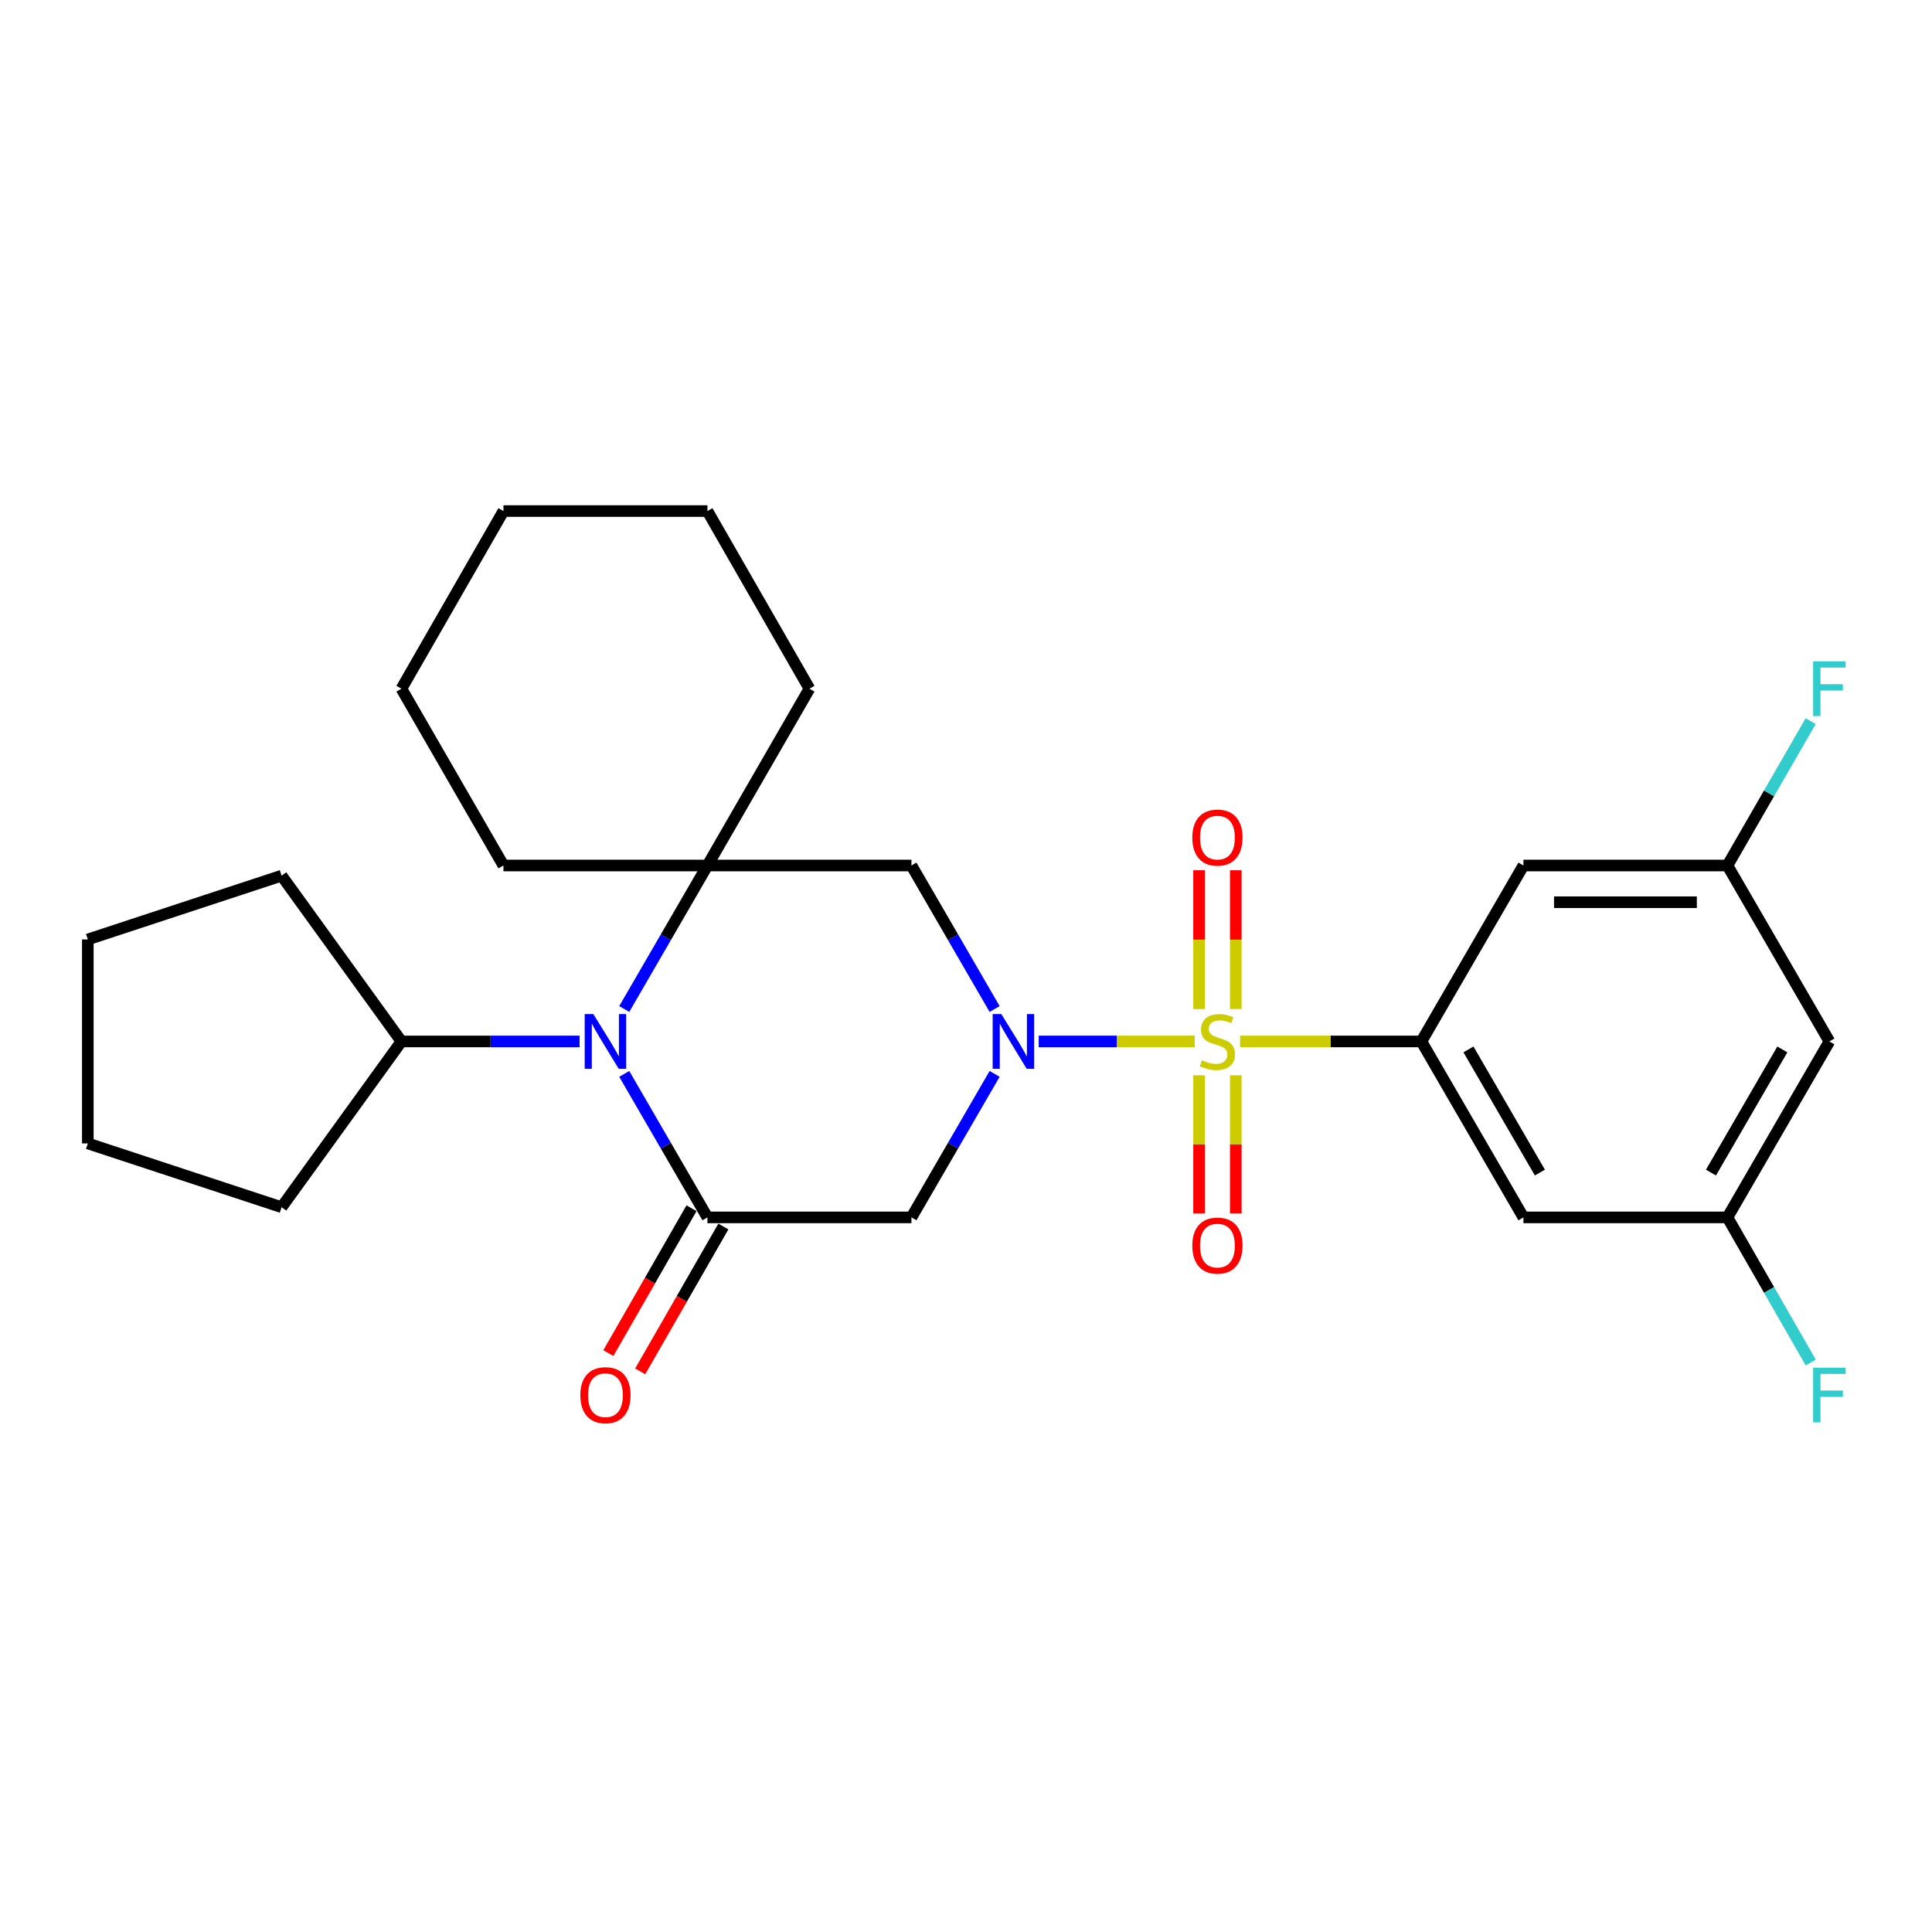 <?xml version='1.0' encoding='iso-8859-1'?>
<svg version='1.1' baseProfile='full'
              xmlns='http://www.w3.org/2000/svg'
                      xmlns:rdkit='http://www.rdkit.org/xml'
                      xmlns:xlink='http://www.w3.org/1999/xlink'
                  xml:space='preserve'
width='1000px' height='1000px' viewBox='0 0 1000 1000'>
<!-- END OF HEADER -->
<rect style='opacity:1.0;fill:#FFFFFF;stroke:none' width='1000' height='1000' x='0' y='0'> </rect>
<path class='bond-0' d='M 618.419,539.052 L 578.024,539.052' style='fill:none;fill-rule:evenodd;stroke:#CCCC00;stroke-width:6px;stroke-linecap:butt;stroke-linejoin:miter;stroke-opacity:1' />
<path class='bond-0' d='M 578.024,539.052 L 537.63,539.052' style='fill:none;fill-rule:evenodd;stroke:#0000FF;stroke-width:6px;stroke-linecap:butt;stroke-linejoin:miter;stroke-opacity:1' />
<path class='bond-5' d='M 641.858,539.052 L 688.785,539.052' style='fill:none;fill-rule:evenodd;stroke:#CCCC00;stroke-width:6px;stroke-linecap:butt;stroke-linejoin:miter;stroke-opacity:1' />
<path class='bond-5' d='M 688.785,539.052 L 735.712,539.052' style='fill:none;fill-rule:evenodd;stroke:#000000;stroke-width:6px;stroke-linecap:butt;stroke-linejoin:miter;stroke-opacity:1' />
<path class='bond-9' d='M 639.641,522.292 L 639.641,486.365' style='fill:none;fill-rule:evenodd;stroke:#CCCC00;stroke-width:6px;stroke-linecap:butt;stroke-linejoin:miter;stroke-opacity:1' />
<path class='bond-9' d='M 639.641,486.365 L 639.641,450.438' style='fill:none;fill-rule:evenodd;stroke:#FF0000;stroke-width:6px;stroke-linecap:butt;stroke-linejoin:miter;stroke-opacity:1' />
<path class='bond-9' d='M 620.636,522.292 L 620.636,486.365' style='fill:none;fill-rule:evenodd;stroke:#CCCC00;stroke-width:6px;stroke-linecap:butt;stroke-linejoin:miter;stroke-opacity:1' />
<path class='bond-9' d='M 620.636,486.365 L 620.636,450.438' style='fill:none;fill-rule:evenodd;stroke:#FF0000;stroke-width:6px;stroke-linecap:butt;stroke-linejoin:miter;stroke-opacity:1' />
<path class='bond-10' d='M 620.636,556.571 L 620.636,592.343' style='fill:none;fill-rule:evenodd;stroke:#CCCC00;stroke-width:6px;stroke-linecap:butt;stroke-linejoin:miter;stroke-opacity:1' />
<path class='bond-10' d='M 620.636,592.343 L 620.636,628.114' style='fill:none;fill-rule:evenodd;stroke:#FF0000;stroke-width:6px;stroke-linecap:butt;stroke-linejoin:miter;stroke-opacity:1' />
<path class='bond-10' d='M 639.641,556.571 L 639.641,592.343' style='fill:none;fill-rule:evenodd;stroke:#CCCC00;stroke-width:6px;stroke-linecap:butt;stroke-linejoin:miter;stroke-opacity:1' />
<path class='bond-10' d='M 639.641,592.343 L 639.641,628.114' style='fill:none;fill-rule:evenodd;stroke:#FF0000;stroke-width:6px;stroke-linecap:butt;stroke-linejoin:miter;stroke-opacity:1' />
<path class='bond-4' d='M 514.811,555.843 L 493.287,592.981' style='fill:none;fill-rule:evenodd;stroke:#0000FF;stroke-width:6px;stroke-linecap:butt;stroke-linejoin:miter;stroke-opacity:1' />
<path class='bond-4' d='M 493.287,592.981 L 471.762,630.118' style='fill:none;fill-rule:evenodd;stroke:#000000;stroke-width:6px;stroke-linecap:butt;stroke-linejoin:miter;stroke-opacity:1' />
<path class='bond-6' d='M 514.811,522.26 L 493.287,485.123' style='fill:none;fill-rule:evenodd;stroke:#0000FF;stroke-width:6px;stroke-linecap:butt;stroke-linejoin:miter;stroke-opacity:1' />
<path class='bond-6' d='M 493.287,485.123 L 471.762,447.985' style='fill:none;fill-rule:evenodd;stroke:#000000;stroke-width:6px;stroke-linecap:butt;stroke-linejoin:miter;stroke-opacity:1' />
<path class='bond-1' d='M 366.167,630.118 L 471.762,630.118' style='fill:none;fill-rule:evenodd;stroke:#000000;stroke-width:6px;stroke-linecap:butt;stroke-linejoin:miter;stroke-opacity:1' />
<path class='bond-11' d='M 357.926,625.386 L 336.402,662.873' style='fill:none;fill-rule:evenodd;stroke:#000000;stroke-width:6px;stroke-linecap:butt;stroke-linejoin:miter;stroke-opacity:1' />
<path class='bond-11' d='M 336.402,662.873 L 314.878,700.359' style='fill:none;fill-rule:evenodd;stroke:#FF0000;stroke-width:6px;stroke-linecap:butt;stroke-linejoin:miter;stroke-opacity:1' />
<path class='bond-11' d='M 374.408,634.85 L 352.884,672.336' style='fill:none;fill-rule:evenodd;stroke:#000000;stroke-width:6px;stroke-linecap:butt;stroke-linejoin:miter;stroke-opacity:1' />
<path class='bond-11' d='M 352.884,672.336 L 331.36,709.822' style='fill:none;fill-rule:evenodd;stroke:#FF0000;stroke-width:6px;stroke-linecap:butt;stroke-linejoin:miter;stroke-opacity:1' />
<path class='bond-28' d='M 366.167,630.118 L 344.638,592.981' style='fill:none;fill-rule:evenodd;stroke:#000000;stroke-width:6px;stroke-linecap:butt;stroke-linejoin:miter;stroke-opacity:1' />
<path class='bond-28' d='M 344.638,592.981 L 323.109,555.843' style='fill:none;fill-rule:evenodd;stroke:#0000FF;stroke-width:6px;stroke-linecap:butt;stroke-linejoin:miter;stroke-opacity:1' />
<path class='bond-2' d='M 323.109,522.26 L 344.638,485.123' style='fill:none;fill-rule:evenodd;stroke:#0000FF;stroke-width:6px;stroke-linecap:butt;stroke-linejoin:miter;stroke-opacity:1' />
<path class='bond-2' d='M 344.638,485.123 L 366.167,447.985' style='fill:none;fill-rule:evenodd;stroke:#000000;stroke-width:6px;stroke-linecap:butt;stroke-linejoin:miter;stroke-opacity:1' />
<path class='bond-14' d='M 299.995,539.052 L 253.887,539.052' style='fill:none;fill-rule:evenodd;stroke:#0000FF;stroke-width:6px;stroke-linecap:butt;stroke-linejoin:miter;stroke-opacity:1' />
<path class='bond-14' d='M 253.887,539.052 L 207.78,539.052' style='fill:none;fill-rule:evenodd;stroke:#000000;stroke-width:6px;stroke-linecap:butt;stroke-linejoin:miter;stroke-opacity:1' />
<path class='bond-3' d='M 366.167,447.985 L 471.762,447.985' style='fill:none;fill-rule:evenodd;stroke:#000000;stroke-width:6px;stroke-linecap:butt;stroke-linejoin:miter;stroke-opacity:1' />
<path class='bond-18' d='M 366.167,447.985 L 260.583,447.985' style='fill:none;fill-rule:evenodd;stroke:#000000;stroke-width:6px;stroke-linecap:butt;stroke-linejoin:miter;stroke-opacity:1' />
<path class='bond-19' d='M 366.167,447.985 L 418.97,356.465' style='fill:none;fill-rule:evenodd;stroke:#000000;stroke-width:6px;stroke-linecap:butt;stroke-linejoin:miter;stroke-opacity:1' />
<path class='bond-7' d='M 735.712,539.052 L 788.525,630.118' style='fill:none;fill-rule:evenodd;stroke:#000000;stroke-width:6px;stroke-linecap:butt;stroke-linejoin:miter;stroke-opacity:1' />
<path class='bond-7' d='M 760.075,543.177 L 797.044,606.924' style='fill:none;fill-rule:evenodd;stroke:#000000;stroke-width:6px;stroke-linecap:butt;stroke-linejoin:miter;stroke-opacity:1' />
<path class='bond-8' d='M 735.712,539.052 L 788.525,447.985' style='fill:none;fill-rule:evenodd;stroke:#000000;stroke-width:6px;stroke-linecap:butt;stroke-linejoin:miter;stroke-opacity:1' />
<path class='bond-13' d='M 788.525,630.118 L 894.12,630.118' style='fill:none;fill-rule:evenodd;stroke:#000000;stroke-width:6px;stroke-linecap:butt;stroke-linejoin:miter;stroke-opacity:1' />
<path class='bond-12' d='M 788.525,447.985 L 894.12,447.985' style='fill:none;fill-rule:evenodd;stroke:#000000;stroke-width:6px;stroke-linecap:butt;stroke-linejoin:miter;stroke-opacity:1' />
<path class='bond-12' d='M 804.365,466.99 L 878.281,466.99' style='fill:none;fill-rule:evenodd;stroke:#000000;stroke-width:6px;stroke-linecap:butt;stroke-linejoin:miter;stroke-opacity:1' />
<path class='bond-15' d='M 894.12,447.985 L 946.891,539.052' style='fill:none;fill-rule:evenodd;stroke:#000000;stroke-width:6px;stroke-linecap:butt;stroke-linejoin:miter;stroke-opacity:1' />
<path class='bond-17' d='M 894.12,447.985 L 915.662,410.625' style='fill:none;fill-rule:evenodd;stroke:#000000;stroke-width:6px;stroke-linecap:butt;stroke-linejoin:miter;stroke-opacity:1' />
<path class='bond-17' d='M 915.662,410.625 L 937.204,373.266' style='fill:none;fill-rule:evenodd;stroke:#33CCCC;stroke-width:6px;stroke-linecap:butt;stroke-linejoin:miter;stroke-opacity:1' />
<path class='bond-16' d='M 894.12,630.118 L 915.682,667.684' style='fill:none;fill-rule:evenodd;stroke:#000000;stroke-width:6px;stroke-linecap:butt;stroke-linejoin:miter;stroke-opacity:1' />
<path class='bond-16' d='M 915.682,667.684 L 937.243,705.251' style='fill:none;fill-rule:evenodd;stroke:#33CCCC;stroke-width:6px;stroke-linecap:butt;stroke-linejoin:miter;stroke-opacity:1' />
<path class='bond-27' d='M 894.12,630.118 L 946.891,539.052' style='fill:none;fill-rule:evenodd;stroke:#000000;stroke-width:6px;stroke-linecap:butt;stroke-linejoin:miter;stroke-opacity:1' />
<path class='bond-27' d='M 885.592,606.929 L 922.532,543.183' style='fill:none;fill-rule:evenodd;stroke:#000000;stroke-width:6px;stroke-linecap:butt;stroke-linejoin:miter;stroke-opacity:1' />
<path class='bond-20' d='M 207.78,539.052 L 145.749,453.243' style='fill:none;fill-rule:evenodd;stroke:#000000;stroke-width:6px;stroke-linecap:butt;stroke-linejoin:miter;stroke-opacity:1' />
<path class='bond-21' d='M 207.78,539.052 L 145.749,624.849' style='fill:none;fill-rule:evenodd;stroke:#000000;stroke-width:6px;stroke-linecap:butt;stroke-linejoin:miter;stroke-opacity:1' />
<path class='bond-23' d='M 260.583,447.985 L 207.78,356.465' style='fill:none;fill-rule:evenodd;stroke:#000000;stroke-width:6px;stroke-linecap:butt;stroke-linejoin:miter;stroke-opacity:1' />
<path class='bond-22' d='M 418.97,356.465 L 366.167,264.522' style='fill:none;fill-rule:evenodd;stroke:#000000;stroke-width:6px;stroke-linecap:butt;stroke-linejoin:miter;stroke-opacity:1' />
<path class='bond-25' d='M 145.749,453.243 L 45.455,486.259' style='fill:none;fill-rule:evenodd;stroke:#000000;stroke-width:6px;stroke-linecap:butt;stroke-linejoin:miter;stroke-opacity:1' />
<path class='bond-24' d='M 145.749,624.849 L 45.455,591.833' style='fill:none;fill-rule:evenodd;stroke:#000000;stroke-width:6px;stroke-linecap:butt;stroke-linejoin:miter;stroke-opacity:1' />
<path class='bond-26' d='M 366.167,264.522 L 260.583,264.522' style='fill:none;fill-rule:evenodd;stroke:#000000;stroke-width:6px;stroke-linecap:butt;stroke-linejoin:miter;stroke-opacity:1' />
<path class='bond-29' d='M 207.78,356.465 L 260.583,264.522' style='fill:none;fill-rule:evenodd;stroke:#000000;stroke-width:6px;stroke-linecap:butt;stroke-linejoin:miter;stroke-opacity:1' />
<path class='bond-30' d='M 45.455,591.833 L 45.455,486.259' style='fill:none;fill-rule:evenodd;stroke:#000000;stroke-width:6px;stroke-linecap:butt;stroke-linejoin:miter;stroke-opacity:1' />
<path  class='atom-0' d='M 622.138 548.772
Q 622.458 548.892, 623.778 549.452
Q 625.098 550.012, 626.538 550.372
Q 628.018 550.692, 629.458 550.692
Q 632.138 550.692, 633.698 549.412
Q 635.258 548.092, 635.258 545.812
Q 635.258 544.252, 634.458 543.292
Q 633.698 542.332, 632.498 541.812
Q 631.298 541.292, 629.298 540.692
Q 626.778 539.932, 625.258 539.212
Q 623.778 538.492, 622.698 536.972
Q 621.658 535.452, 621.658 532.892
Q 621.658 529.332, 624.058 527.132
Q 626.498 524.932, 631.298 524.932
Q 634.578 524.932, 638.298 526.492
L 637.378 529.572
Q 633.978 528.172, 631.418 528.172
Q 628.658 528.172, 627.138 529.332
Q 625.618 530.452, 625.658 532.412
Q 625.658 533.932, 626.418 534.852
Q 627.218 535.772, 628.338 536.292
Q 629.498 536.812, 631.418 537.412
Q 633.978 538.212, 635.498 539.012
Q 637.018 539.812, 638.098 541.452
Q 639.218 543.052, 639.218 545.812
Q 639.218 549.732, 636.578 551.852
Q 633.978 553.932, 629.618 553.932
Q 627.098 553.932, 625.178 553.372
Q 623.298 552.852, 621.058 551.932
L 622.138 548.772
' fill='#CCCC00'/>
<path  class='atom-1' d='M 518.284 524.892
L 527.564 539.892
Q 528.484 541.372, 529.964 544.052
Q 531.444 546.732, 531.524 546.892
L 531.524 524.892
L 535.284 524.892
L 535.284 553.212
L 531.404 553.212
L 521.444 536.812
Q 520.284 534.892, 519.044 532.692
Q 517.844 530.492, 517.484 529.812
L 517.484 553.212
L 513.804 553.212
L 513.804 524.892
L 518.284 524.892
' fill='#0000FF'/>
<path  class='atom-3' d='M 307.115 524.892
L 316.395 539.892
Q 317.315 541.372, 318.795 544.052
Q 320.275 546.732, 320.355 546.892
L 320.355 524.892
L 324.115 524.892
L 324.115 553.212
L 320.235 553.212
L 310.275 536.812
Q 309.115 534.892, 307.875 532.692
Q 306.675 530.492, 306.315 529.812
L 306.315 553.212
L 302.635 553.212
L 302.635 524.892
L 307.115 524.892
' fill='#0000FF'/>
<path  class='atom-10' d='M 617.138 433.537
Q 617.138 426.737, 620.498 422.937
Q 623.858 419.137, 630.138 419.137
Q 636.418 419.137, 639.778 422.937
Q 643.138 426.737, 643.138 433.537
Q 643.138 440.417, 639.738 444.337
Q 636.338 448.217, 630.138 448.217
Q 623.898 448.217, 620.498 444.337
Q 617.138 440.457, 617.138 433.537
M 630.138 445.017
Q 634.458 445.017, 636.778 442.137
Q 639.138 439.217, 639.138 433.537
Q 639.138 427.977, 636.778 425.177
Q 634.458 422.337, 630.138 422.337
Q 625.818 422.337, 623.458 425.137
Q 621.138 427.937, 621.138 433.537
Q 621.138 439.257, 623.458 442.137
Q 625.818 445.017, 630.138 445.017
' fill='#FF0000'/>
<path  class='atom-11' d='M 617.138 644.716
Q 617.138 637.916, 620.498 634.116
Q 623.858 630.316, 630.138 630.316
Q 636.418 630.316, 639.778 634.116
Q 643.138 637.916, 643.138 644.716
Q 643.138 651.596, 639.738 655.516
Q 636.338 659.396, 630.138 659.396
Q 623.898 659.396, 620.498 655.516
Q 617.138 651.636, 617.138 644.716
M 630.138 656.196
Q 634.458 656.196, 636.778 653.316
Q 639.138 650.396, 639.138 644.716
Q 639.138 639.156, 636.778 636.356
Q 634.458 633.516, 630.138 633.516
Q 625.818 633.516, 623.458 636.316
Q 621.138 639.116, 621.138 644.716
Q 621.138 650.436, 623.458 653.316
Q 625.818 656.196, 630.138 656.196
' fill='#FF0000'/>
<path  class='atom-12' d='M 300.375 722.141
Q 300.375 715.341, 303.735 711.541
Q 307.095 707.741, 313.375 707.741
Q 319.655 707.741, 323.015 711.541
Q 326.375 715.341, 326.375 722.141
Q 326.375 729.021, 322.975 732.941
Q 319.575 736.821, 313.375 736.821
Q 307.135 736.821, 303.735 732.941
Q 300.375 729.061, 300.375 722.141
M 313.375 733.621
Q 317.695 733.621, 320.015 730.741
Q 322.375 727.821, 322.375 722.141
Q 322.375 716.581, 320.015 713.781
Q 317.695 710.941, 313.375 710.941
Q 309.055 710.941, 306.695 713.741
Q 304.375 716.541, 304.375 722.141
Q 304.375 727.861, 306.695 730.741
Q 309.055 733.621, 313.375 733.621
' fill='#FF0000'/>
<path  class='atom-17' d='M 938.471 707.901
L 955.311 707.901
L 955.311 711.141
L 942.271 711.141
L 942.271 719.741
L 953.871 719.741
L 953.871 723.021
L 942.271 723.021
L 942.271 736.221
L 938.471 736.221
L 938.471 707.901
' fill='#33CCCC'/>
<path  class='atom-18' d='M 938.471 342.305
L 955.311 342.305
L 955.311 345.545
L 942.271 345.545
L 942.271 354.145
L 953.871 354.145
L 953.871 357.425
L 942.271 357.425
L 942.271 370.625
L 938.471 370.625
L 938.471 342.305
' fill='#33CCCC'/>
</svg>
